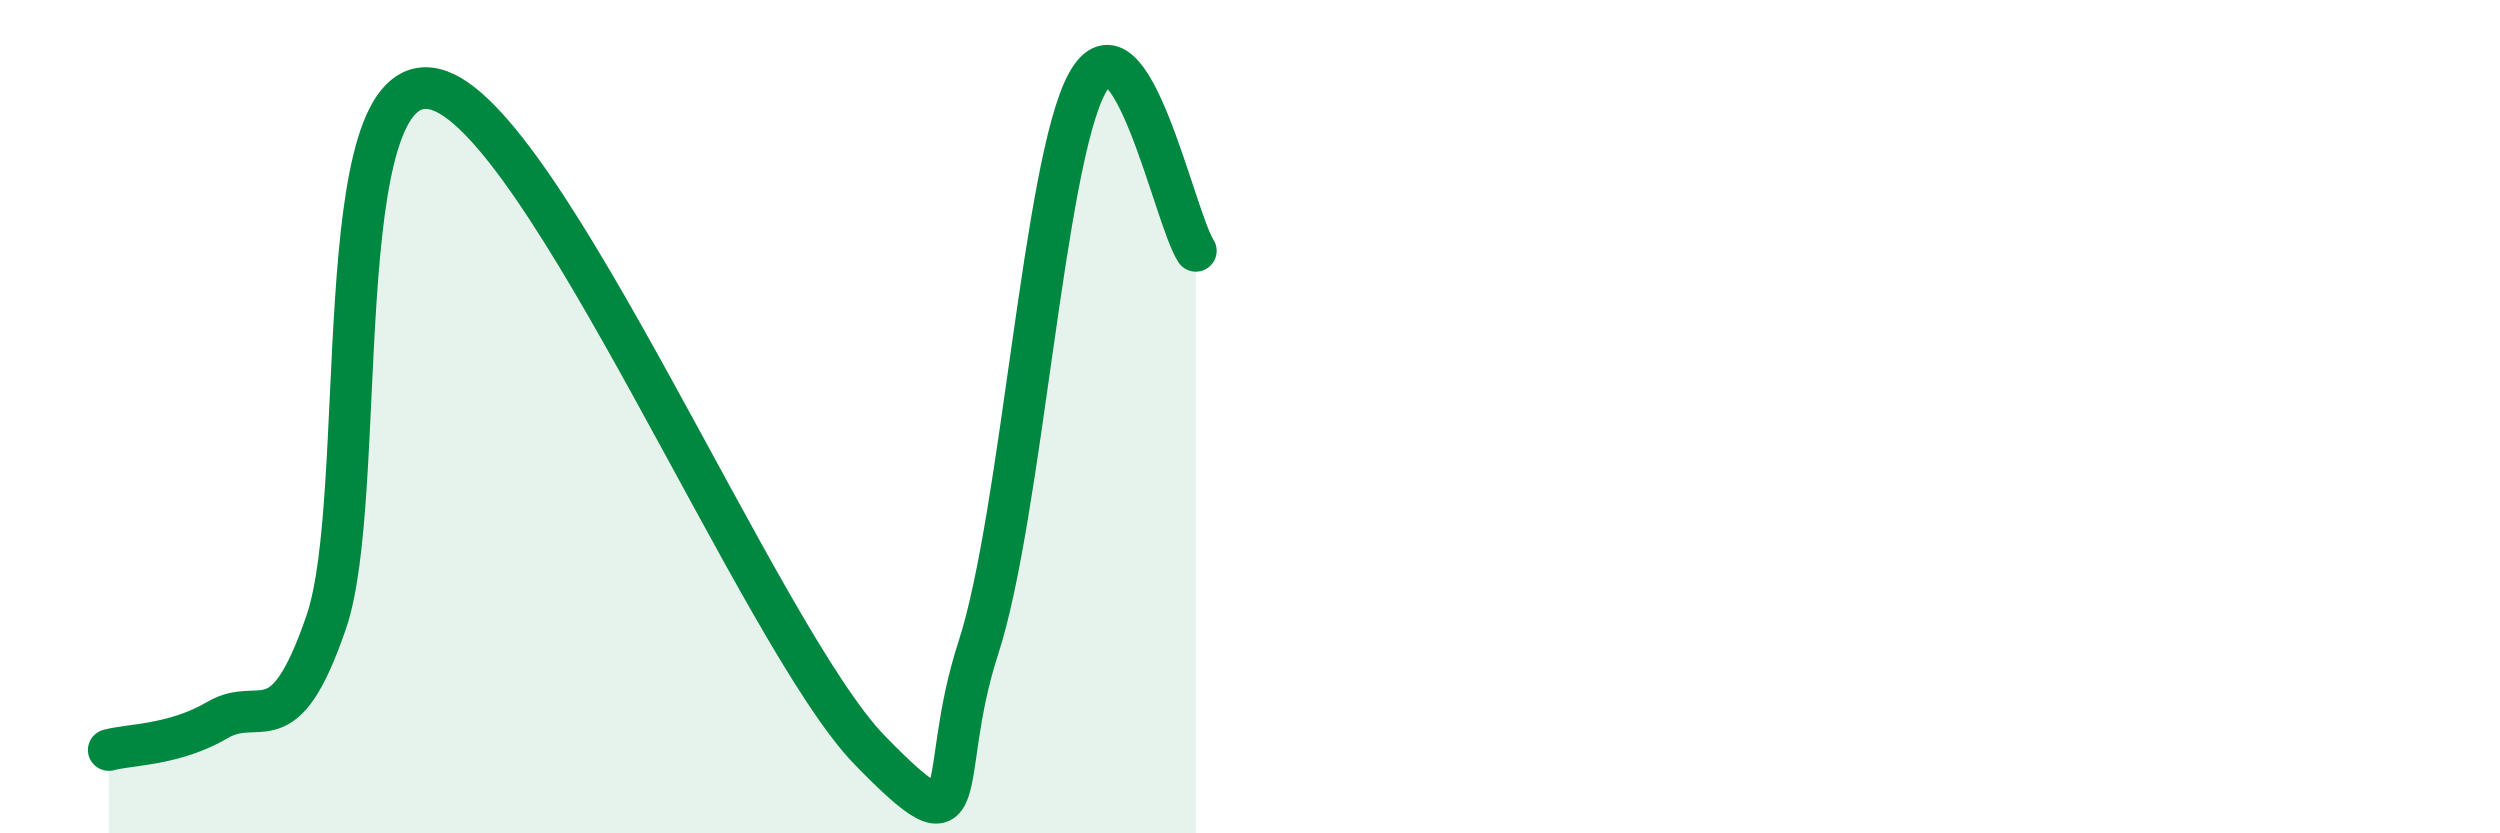 
    <svg width="60" height="20" viewBox="0 0 60 20" xmlns="http://www.w3.org/2000/svg">
      <path
        d="M 2.61,18 C 3.13,17.86 4.18,17.89 5.22,17.28 C 6.26,16.67 6.79,17.96 7.83,14.93 C 8.87,11.9 7.82,1.53 10.43,2.14 C 13.04,2.75 18.26,15.32 20.87,18 C 23.48,20.68 22.44,18.75 23.48,15.55 C 24.52,12.35 25.05,3.91 26.09,2 C 27.13,0.09 28.18,5.22 28.7,6.02L28.7 20L2.61 20Z"
        fill="#008740"
        opacity="0.1"
        stroke-linecap="round"
        stroke-linejoin="round"
      />
      <path
        d="M 2.61,18 C 3.13,17.86 4.18,17.89 5.22,17.28 C 6.26,16.67 6.79,17.96 7.83,14.93 C 8.87,11.9 7.82,1.53 10.43,2.14 C 13.04,2.75 18.26,15.32 20.87,18 C 23.48,20.68 22.44,18.75 23.48,15.55 C 24.52,12.35 25.05,3.91 26.09,2 C 27.13,0.09 28.18,5.22 28.7,6.02"
        stroke="#008740"
        stroke-width="1"
        fill="none"
        stroke-linecap="round"
        stroke-linejoin="round"
      />
    </svg>
  